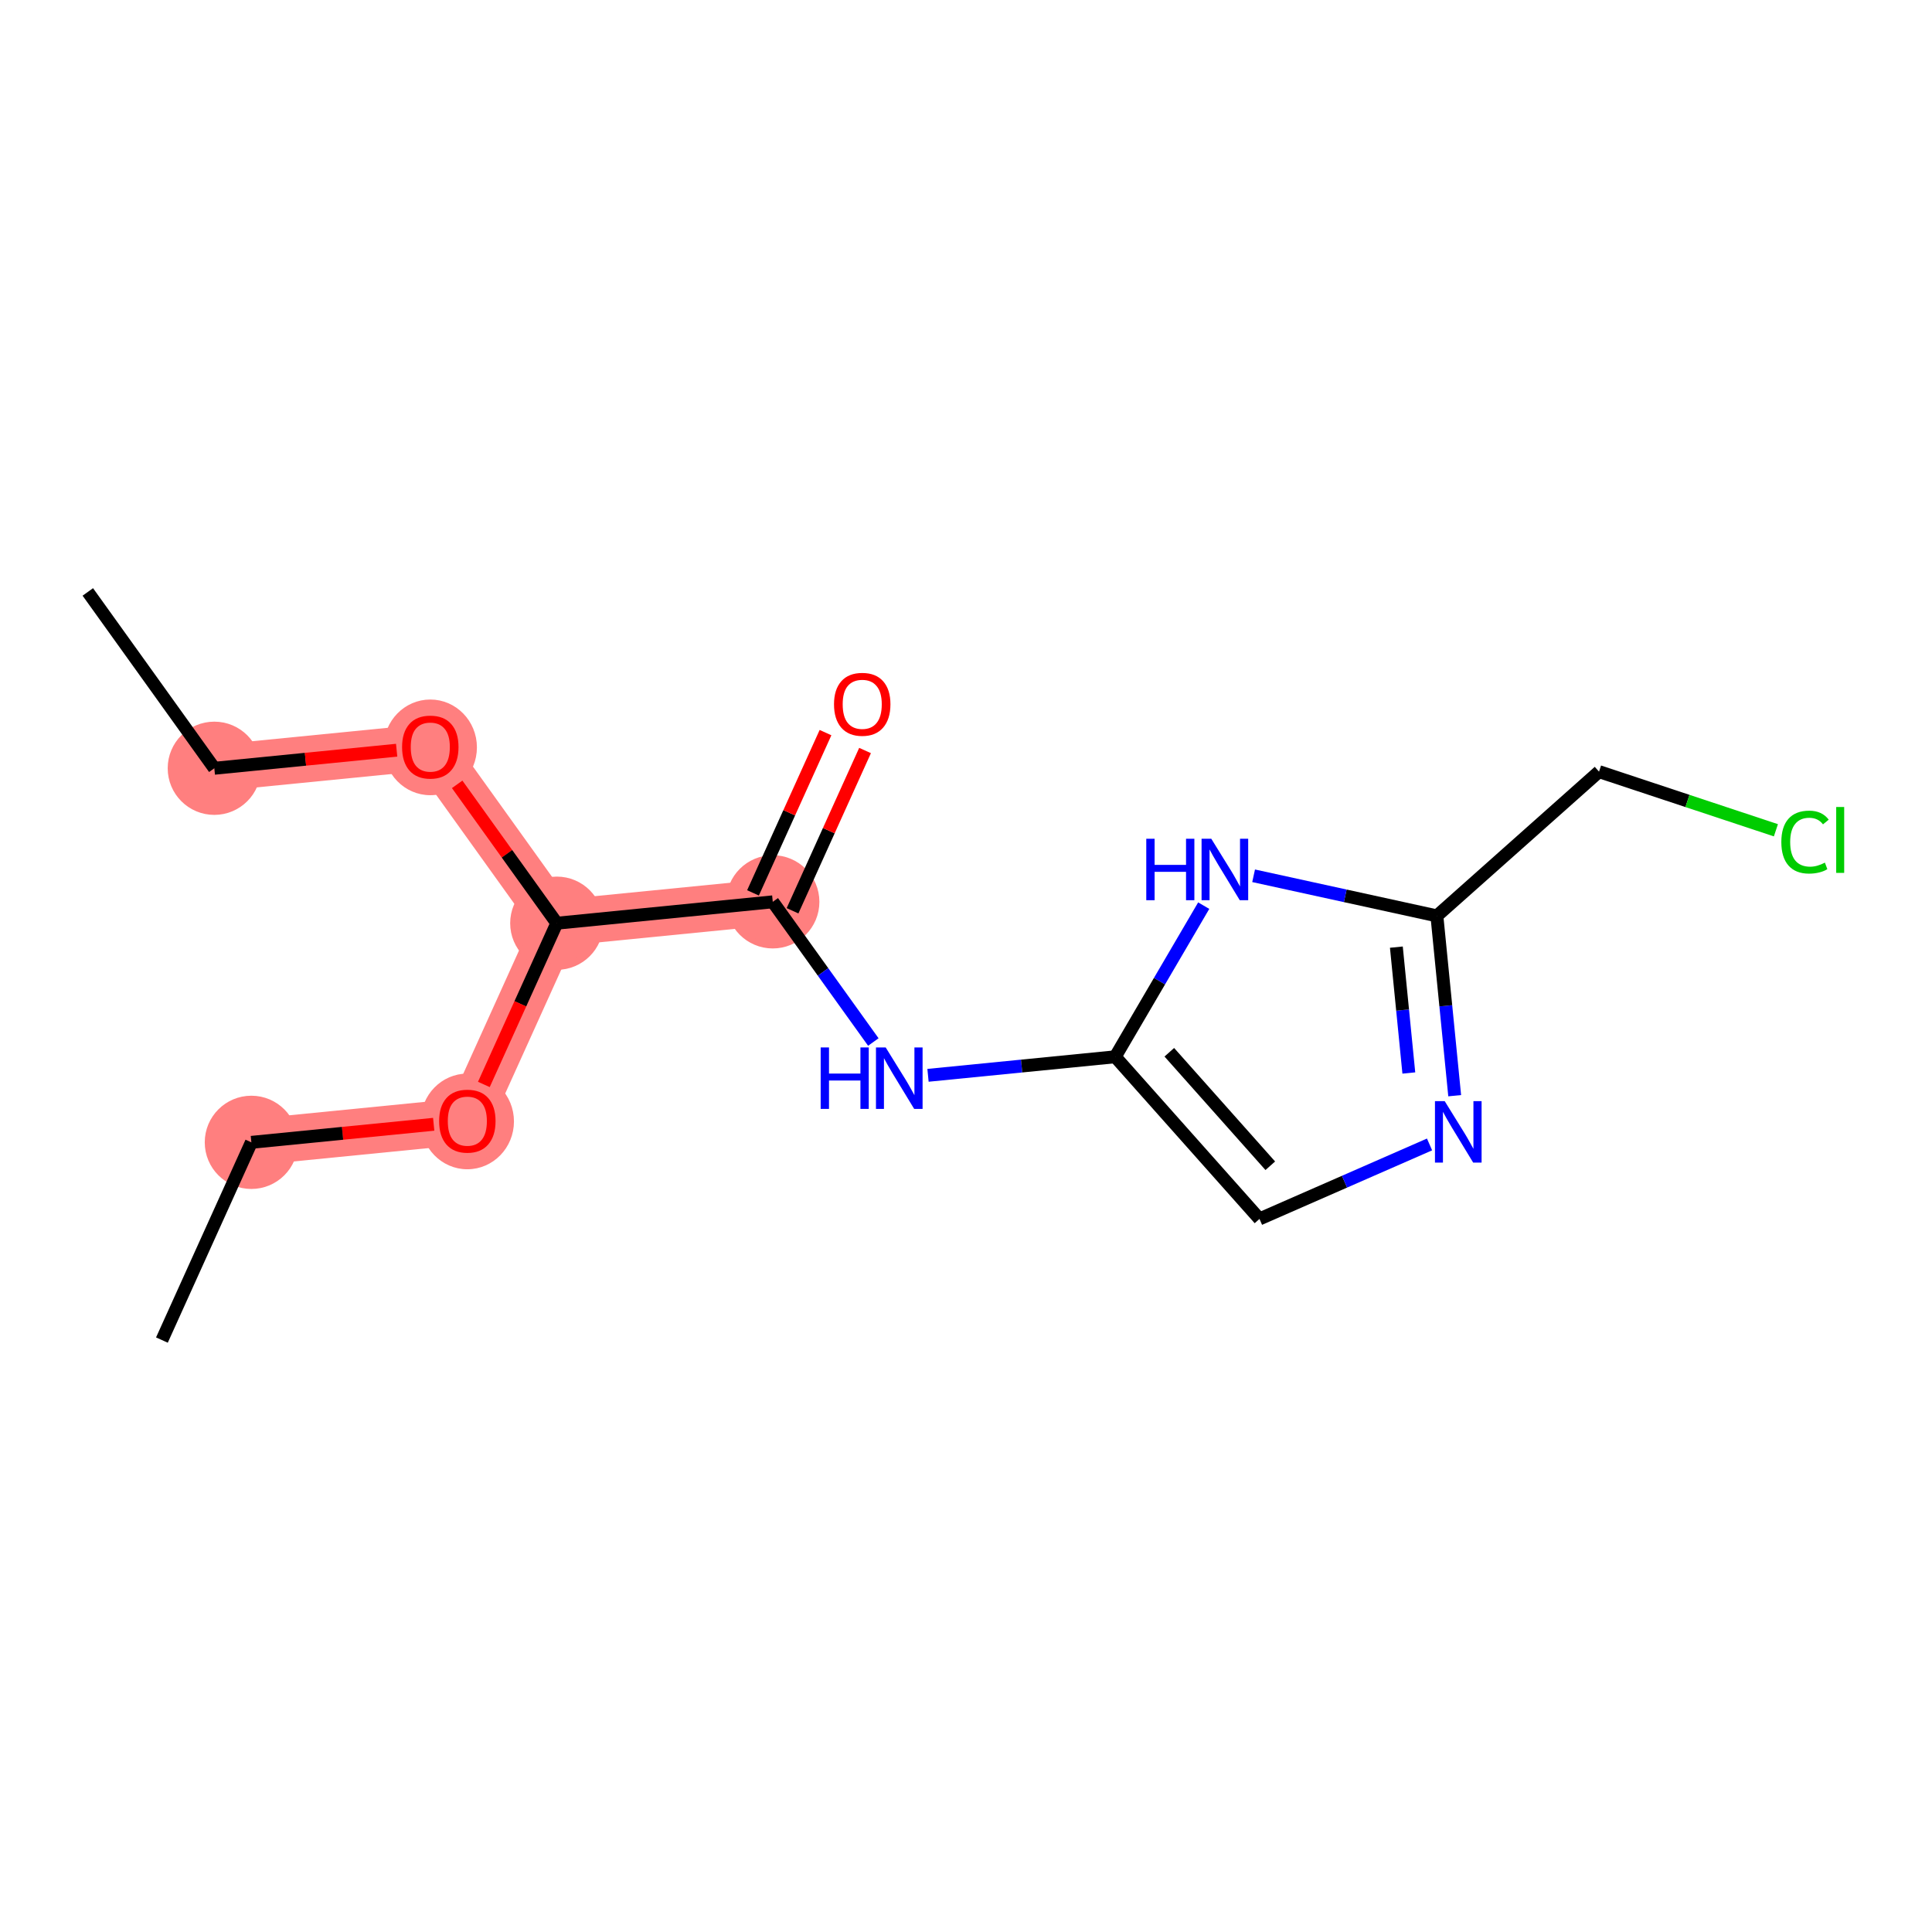 <?xml version='1.0' encoding='iso-8859-1'?>
<svg version='1.1' baseProfile='full'
              xmlns='http://www.w3.org/2000/svg'
                      xmlns:rdkit='http://www.rdkit.org/xml'
                      xmlns:xlink='http://www.w3.org/1999/xlink'
                  xml:space='preserve'
width='300px' height='300px' viewBox='0 0 300 300'>
<!-- END OF HEADER -->
<rect style='opacity:1.0;fill:#FFFFFF;stroke:none' width='300' height='300' x='0' y='0'> </rect>
<rect style='opacity:1.0;fill:#FFFFFF;stroke:none' width='300' height='300' x='0' y='0'> </rect>
<path d='M 33.28,119.297 L 66.816,115.976' style='fill:none;fill-rule:evenodd;stroke:#FF7F7F;stroke-width:7.2px;stroke-linecap:butt;stroke-linejoin:miter;stroke-opacity:1' />
<path d='M 66.816,115.976 L 86.46,143.357' style='fill:none;fill-rule:evenodd;stroke:#FF7F7F;stroke-width:7.2px;stroke-linecap:butt;stroke-linejoin:miter;stroke-opacity:1' />
<path d='M 86.46,143.357 L 72.568,174.06' style='fill:none;fill-rule:evenodd;stroke:#FF7F7F;stroke-width:7.2px;stroke-linecap:butt;stroke-linejoin:miter;stroke-opacity:1' />
<path d='M 86.46,143.357 L 119.995,140.036' style='fill:none;fill-rule:evenodd;stroke:#FF7F7F;stroke-width:7.2px;stroke-linecap:butt;stroke-linejoin:miter;stroke-opacity:1' />
<path d='M 72.568,174.06 L 39.033,177.382' style='fill:none;fill-rule:evenodd;stroke:#FF7F7F;stroke-width:7.2px;stroke-linecap:butt;stroke-linejoin:miter;stroke-opacity:1' />
<ellipse cx='33.28' cy='119.297' rx='6.74' ry='6.74'  style='fill:#FF7F7F;fill-rule:evenodd;stroke:#FF7F7F;stroke-width:1.0px;stroke-linecap:butt;stroke-linejoin:miter;stroke-opacity:1' />
<ellipse cx='66.816' cy='116.05' rx='6.74' ry='6.929'  style='fill:#FF7F7F;fill-rule:evenodd;stroke:#FF7F7F;stroke-width:1.0px;stroke-linecap:butt;stroke-linejoin:miter;stroke-opacity:1' />
<ellipse cx='86.46' cy='143.357' rx='6.74' ry='6.74'  style='fill:#FF7F7F;fill-rule:evenodd;stroke:#FF7F7F;stroke-width:1.0px;stroke-linecap:butt;stroke-linejoin:miter;stroke-opacity:1' />
<ellipse cx='72.568' cy='174.135' rx='6.74' ry='6.929'  style='fill:#FF7F7F;fill-rule:evenodd;stroke:#FF7F7F;stroke-width:1.0px;stroke-linecap:butt;stroke-linejoin:miter;stroke-opacity:1' />
<ellipse cx='39.033' cy='177.382' rx='6.74' ry='6.74'  style='fill:#FF7F7F;fill-rule:evenodd;stroke:#FF7F7F;stroke-width:1.0px;stroke-linecap:butt;stroke-linejoin:miter;stroke-opacity:1' />
<ellipse cx='119.995' cy='140.036' rx='6.74' ry='6.74'  style='fill:#FF7F7F;fill-rule:evenodd;stroke:#FF7F7F;stroke-width:1.0px;stroke-linecap:butt;stroke-linejoin:miter;stroke-opacity:1' />
<path class='bond-0 atom-0 atom-1' d='M 13.636,91.915 L 33.28,119.297' style='fill:none;fill-rule:evenodd;stroke:#000000;stroke-width:2.0px;stroke-linecap:butt;stroke-linejoin:miter;stroke-opacity:1' />
<path class='bond-1 atom-1 atom-2' d='M 33.28,119.297 L 47.436,117.895' style='fill:none;fill-rule:evenodd;stroke:#000000;stroke-width:2.0px;stroke-linecap:butt;stroke-linejoin:miter;stroke-opacity:1' />
<path class='bond-1 atom-1 atom-2' d='M 47.436,117.895 L 61.592,116.493' style='fill:none;fill-rule:evenodd;stroke:#FF0000;stroke-width:2.0px;stroke-linecap:butt;stroke-linejoin:miter;stroke-opacity:1' />
<path class='bond-2 atom-2 atom-3' d='M 70.989,121.792 L 78.724,132.575' style='fill:none;fill-rule:evenodd;stroke:#FF0000;stroke-width:2.0px;stroke-linecap:butt;stroke-linejoin:miter;stroke-opacity:1' />
<path class='bond-2 atom-2 atom-3' d='M 78.724,132.575 L 86.46,143.357' style='fill:none;fill-rule:evenodd;stroke:#000000;stroke-width:2.0px;stroke-linecap:butt;stroke-linejoin:miter;stroke-opacity:1' />
<path class='bond-3 atom-3 atom-4' d='M 86.46,143.357 L 80.796,155.875' style='fill:none;fill-rule:evenodd;stroke:#000000;stroke-width:2.0px;stroke-linecap:butt;stroke-linejoin:miter;stroke-opacity:1' />
<path class='bond-3 atom-3 atom-4' d='M 80.796,155.875 L 75.133,168.392' style='fill:none;fill-rule:evenodd;stroke:#FF0000;stroke-width:2.0px;stroke-linecap:butt;stroke-linejoin:miter;stroke-opacity:1' />
<path class='bond-6 atom-3 atom-7' d='M 86.46,143.357 L 119.995,140.036' style='fill:none;fill-rule:evenodd;stroke:#000000;stroke-width:2.0px;stroke-linecap:butt;stroke-linejoin:miter;stroke-opacity:1' />
<path class='bond-4 atom-4 atom-5' d='M 67.345,174.578 L 53.189,175.98' style='fill:none;fill-rule:evenodd;stroke:#FF0000;stroke-width:2.0px;stroke-linecap:butt;stroke-linejoin:miter;stroke-opacity:1' />
<path class='bond-4 atom-4 atom-5' d='M 53.189,175.98 L 39.033,177.382' style='fill:none;fill-rule:evenodd;stroke:#000000;stroke-width:2.0px;stroke-linecap:butt;stroke-linejoin:miter;stroke-opacity:1' />
<path class='bond-5 atom-5 atom-6' d='M 39.033,177.382 L 25.142,208.085' style='fill:none;fill-rule:evenodd;stroke:#000000;stroke-width:2.0px;stroke-linecap:butt;stroke-linejoin:miter;stroke-opacity:1' />
<path class='bond-7 atom-7 atom-8' d='M 123.065,141.425 L 128.695,128.982' style='fill:none;fill-rule:evenodd;stroke:#000000;stroke-width:2.0px;stroke-linecap:butt;stroke-linejoin:miter;stroke-opacity:1' />
<path class='bond-7 atom-7 atom-8' d='M 128.695,128.982 L 134.325,116.539' style='fill:none;fill-rule:evenodd;stroke:#FF0000;stroke-width:2.0px;stroke-linecap:butt;stroke-linejoin:miter;stroke-opacity:1' />
<path class='bond-7 atom-7 atom-8' d='M 116.925,138.647 L 122.554,126.204' style='fill:none;fill-rule:evenodd;stroke:#000000;stroke-width:2.0px;stroke-linecap:butt;stroke-linejoin:miter;stroke-opacity:1' />
<path class='bond-7 atom-7 atom-8' d='M 122.554,126.204 L 128.184,113.76' style='fill:none;fill-rule:evenodd;stroke:#FF0000;stroke-width:2.0px;stroke-linecap:butt;stroke-linejoin:miter;stroke-opacity:1' />
<path class='bond-8 atom-7 atom-9' d='M 119.995,140.036 L 127.803,150.92' style='fill:none;fill-rule:evenodd;stroke:#000000;stroke-width:2.0px;stroke-linecap:butt;stroke-linejoin:miter;stroke-opacity:1' />
<path class='bond-8 atom-7 atom-9' d='M 127.803,150.92 L 135.611,161.803' style='fill:none;fill-rule:evenodd;stroke:#0000FF;stroke-width:2.0px;stroke-linecap:butt;stroke-linejoin:miter;stroke-opacity:1' />
<path class='bond-9 atom-9 atom-10' d='M 144.101,166.976 L 158.637,165.536' style='fill:none;fill-rule:evenodd;stroke:#0000FF;stroke-width:2.0px;stroke-linecap:butt;stroke-linejoin:miter;stroke-opacity:1' />
<path class='bond-9 atom-9 atom-10' d='M 158.637,165.536 L 173.174,164.096' style='fill:none;fill-rule:evenodd;stroke:#000000;stroke-width:2.0px;stroke-linecap:butt;stroke-linejoin:miter;stroke-opacity:1' />
<path class='bond-10 atom-10 atom-11' d='M 173.174,164.096 L 195.573,189.275' style='fill:none;fill-rule:evenodd;stroke:#000000;stroke-width:2.0px;stroke-linecap:butt;stroke-linejoin:miter;stroke-opacity:1' />
<path class='bond-10 atom-10 atom-11' d='M 181.57,163.394 L 197.249,181.018' style='fill:none;fill-rule:evenodd;stroke:#000000;stroke-width:2.0px;stroke-linecap:butt;stroke-linejoin:miter;stroke-opacity:1' />
<path class='bond-16 atom-16 atom-10' d='M 186.912,140.628 L 180.043,152.362' style='fill:none;fill-rule:evenodd;stroke:#0000FF;stroke-width:2.0px;stroke-linecap:butt;stroke-linejoin:miter;stroke-opacity:1' />
<path class='bond-16 atom-16 atom-10' d='M 180.043,152.362 L 173.174,164.096' style='fill:none;fill-rule:evenodd;stroke:#000000;stroke-width:2.0px;stroke-linecap:butt;stroke-linejoin:miter;stroke-opacity:1' />
<path class='bond-11 atom-11 atom-12' d='M 195.573,189.275 L 208.776,183.491' style='fill:none;fill-rule:evenodd;stroke:#000000;stroke-width:2.0px;stroke-linecap:butt;stroke-linejoin:miter;stroke-opacity:1' />
<path class='bond-11 atom-11 atom-12' d='M 208.776,183.491 L 221.979,177.708' style='fill:none;fill-rule:evenodd;stroke:#0000FF;stroke-width:2.0px;stroke-linecap:butt;stroke-linejoin:miter;stroke-opacity:1' />
<path class='bond-12 atom-12 atom-13' d='M 225.884,170.139 L 224.502,156.178' style='fill:none;fill-rule:evenodd;stroke:#0000FF;stroke-width:2.0px;stroke-linecap:butt;stroke-linejoin:miter;stroke-opacity:1' />
<path class='bond-12 atom-12 atom-13' d='M 224.502,156.178 L 223.119,142.218' style='fill:none;fill-rule:evenodd;stroke:#000000;stroke-width:2.0px;stroke-linecap:butt;stroke-linejoin:miter;stroke-opacity:1' />
<path class='bond-12 atom-12 atom-13' d='M 218.762,166.615 L 217.795,156.843' style='fill:none;fill-rule:evenodd;stroke:#0000FF;stroke-width:2.0px;stroke-linecap:butt;stroke-linejoin:miter;stroke-opacity:1' />
<path class='bond-12 atom-12 atom-13' d='M 217.795,156.843 L 216.827,147.07' style='fill:none;fill-rule:evenodd;stroke:#000000;stroke-width:2.0px;stroke-linecap:butt;stroke-linejoin:miter;stroke-opacity:1' />
<path class='bond-13 atom-13 atom-14' d='M 223.119,142.218 L 248.297,119.819' style='fill:none;fill-rule:evenodd;stroke:#000000;stroke-width:2.0px;stroke-linecap:butt;stroke-linejoin:miter;stroke-opacity:1' />
<path class='bond-15 atom-13 atom-16' d='M 223.119,142.218 L 208.89,139.104' style='fill:none;fill-rule:evenodd;stroke:#000000;stroke-width:2.0px;stroke-linecap:butt;stroke-linejoin:miter;stroke-opacity:1' />
<path class='bond-15 atom-13 atom-16' d='M 208.89,139.104 L 194.66,135.99' style='fill:none;fill-rule:evenodd;stroke:#0000FF;stroke-width:2.0px;stroke-linecap:butt;stroke-linejoin:miter;stroke-opacity:1' />
<path class='bond-14 atom-14 atom-15' d='M 248.297,119.819 L 262.03,124.372' style='fill:none;fill-rule:evenodd;stroke:#000000;stroke-width:2.0px;stroke-linecap:butt;stroke-linejoin:miter;stroke-opacity:1' />
<path class='bond-14 atom-14 atom-15' d='M 262.03,124.372 L 275.762,128.926' style='fill:none;fill-rule:evenodd;stroke:#00CC00;stroke-width:2.0px;stroke-linecap:butt;stroke-linejoin:miter;stroke-opacity:1' />
<path  class='atom-2' d='M 62.435 116.003
Q 62.435 113.711, 63.567 112.43
Q 64.699 111.15, 66.816 111.15
Q 68.932 111.15, 70.064 112.43
Q 71.197 113.711, 71.197 116.003
Q 71.197 118.321, 70.051 119.642
Q 68.905 120.95, 66.816 120.95
Q 64.713 120.95, 63.567 119.642
Q 62.435 118.335, 62.435 116.003
M 66.816 119.871
Q 68.271 119.871, 69.053 118.901
Q 69.849 117.917, 69.849 116.003
Q 69.849 114.129, 69.053 113.185
Q 68.271 112.228, 66.816 112.228
Q 65.36 112.228, 64.564 113.172
Q 63.783 114.115, 63.783 116.003
Q 63.783 117.93, 64.564 118.901
Q 65.36 119.871, 66.816 119.871
' fill='#FF0000'/>
<path  class='atom-4' d='M 68.187 174.087
Q 68.187 171.796, 69.32 170.515
Q 70.452 169.235, 72.568 169.235
Q 74.685 169.235, 75.817 170.515
Q 76.949 171.796, 76.949 174.087
Q 76.949 176.406, 75.803 177.727
Q 74.658 179.034, 72.568 179.034
Q 70.466 179.034, 69.32 177.727
Q 68.187 176.419, 68.187 174.087
M 72.568 177.956
Q 74.024 177.956, 74.806 176.986
Q 75.601 176.002, 75.601 174.087
Q 75.601 172.214, 74.806 171.27
Q 74.024 170.313, 72.568 170.313
Q 71.112 170.313, 70.317 171.257
Q 69.535 172.2, 69.535 174.087
Q 69.535 176.015, 70.317 176.986
Q 71.112 177.956, 72.568 177.956
' fill='#FF0000'/>
<path  class='atom-8' d='M 129.505 109.36
Q 129.505 107.068, 130.638 105.788
Q 131.77 104.507, 133.886 104.507
Q 136.003 104.507, 137.135 105.788
Q 138.267 107.068, 138.267 109.36
Q 138.267 111.678, 137.121 112.999
Q 135.976 114.307, 133.886 114.307
Q 131.783 114.307, 130.638 112.999
Q 129.505 111.692, 129.505 109.36
M 133.886 113.229
Q 135.342 113.229, 136.124 112.258
Q 136.919 111.274, 136.919 109.36
Q 136.919 107.486, 136.124 106.543
Q 135.342 105.586, 133.886 105.586
Q 132.43 105.586, 131.635 106.529
Q 130.853 107.473, 130.853 109.36
Q 130.853 111.288, 131.635 112.258
Q 132.43 113.229, 133.886 113.229
' fill='#FF0000'/>
<path  class='atom-9' d='M 127.433 162.646
L 128.727 162.646
L 128.727 166.703
L 133.607 166.703
L 133.607 162.646
L 134.901 162.646
L 134.901 172.19
L 133.607 172.19
L 133.607 167.782
L 128.727 167.782
L 128.727 172.19
L 127.433 172.19
L 127.433 162.646
' fill='#0000FF'/>
<path  class='atom-9' d='M 137.529 162.646
L 140.657 167.701
Q 140.967 168.2, 141.465 169.103
Q 141.964 170.006, 141.991 170.06
L 141.991 162.646
L 143.258 162.646
L 143.258 172.19
L 141.951 172.19
L 138.594 166.663
Q 138.203 166.016, 137.785 165.275
Q 137.381 164.533, 137.26 164.304
L 137.26 172.19
L 136.02 172.19
L 136.02 162.646
L 137.529 162.646
' fill='#0000FF'/>
<path  class='atom-12' d='M 224.331 170.981
L 227.458 176.036
Q 227.768 176.535, 228.267 177.438
Q 228.766 178.341, 228.793 178.395
L 228.793 170.981
L 230.06 170.981
L 230.06 180.525
L 228.752 180.525
L 225.396 174.998
Q 225.005 174.351, 224.587 173.61
Q 224.182 172.868, 224.061 172.639
L 224.061 180.525
L 222.821 180.525
L 222.821 170.981
L 224.331 170.981
' fill='#0000FF'/>
<path  class='atom-15' d='M 276.604 130.755
Q 276.604 128.383, 277.71 127.143
Q 278.828 125.889, 280.945 125.889
Q 282.913 125.889, 283.964 127.278
L 283.075 128.006
Q 282.306 126.995, 280.945 126.995
Q 279.502 126.995, 278.734 127.965
Q 277.979 128.922, 277.979 130.755
Q 277.979 132.643, 278.761 133.613
Q 279.556 134.584, 281.093 134.584
Q 282.144 134.584, 283.371 133.95
L 283.749 134.961
Q 283.25 135.285, 282.495 135.473
Q 281.74 135.662, 280.904 135.662
Q 278.828 135.662, 277.71 134.395
Q 276.604 133.128, 276.604 130.755
' fill='#00CC00'/>
<path  class='atom-15' d='M 285.124 125.31
L 286.364 125.31
L 286.364 135.541
L 285.124 135.541
L 285.124 125.31
' fill='#00CC00'/>
<path  class='atom-16' d='M 177.993 130.242
L 179.287 130.242
L 179.287 134.299
L 184.167 134.299
L 184.167 130.242
L 185.461 130.242
L 185.461 139.785
L 184.167 139.785
L 184.167 135.378
L 179.287 135.378
L 179.287 139.785
L 177.993 139.785
L 177.993 130.242
' fill='#0000FF'/>
<path  class='atom-16' d='M 188.089 130.242
L 191.216 135.297
Q 191.526 135.795, 192.025 136.699
Q 192.524 137.602, 192.551 137.656
L 192.551 130.242
L 193.818 130.242
L 193.818 139.785
L 192.51 139.785
L 189.154 134.259
Q 188.763 133.612, 188.345 132.87
Q 187.941 132.129, 187.82 131.9
L 187.82 139.785
L 186.579 139.785
L 186.579 130.242
L 188.089 130.242
' fill='#0000FF'/>
</svg>
